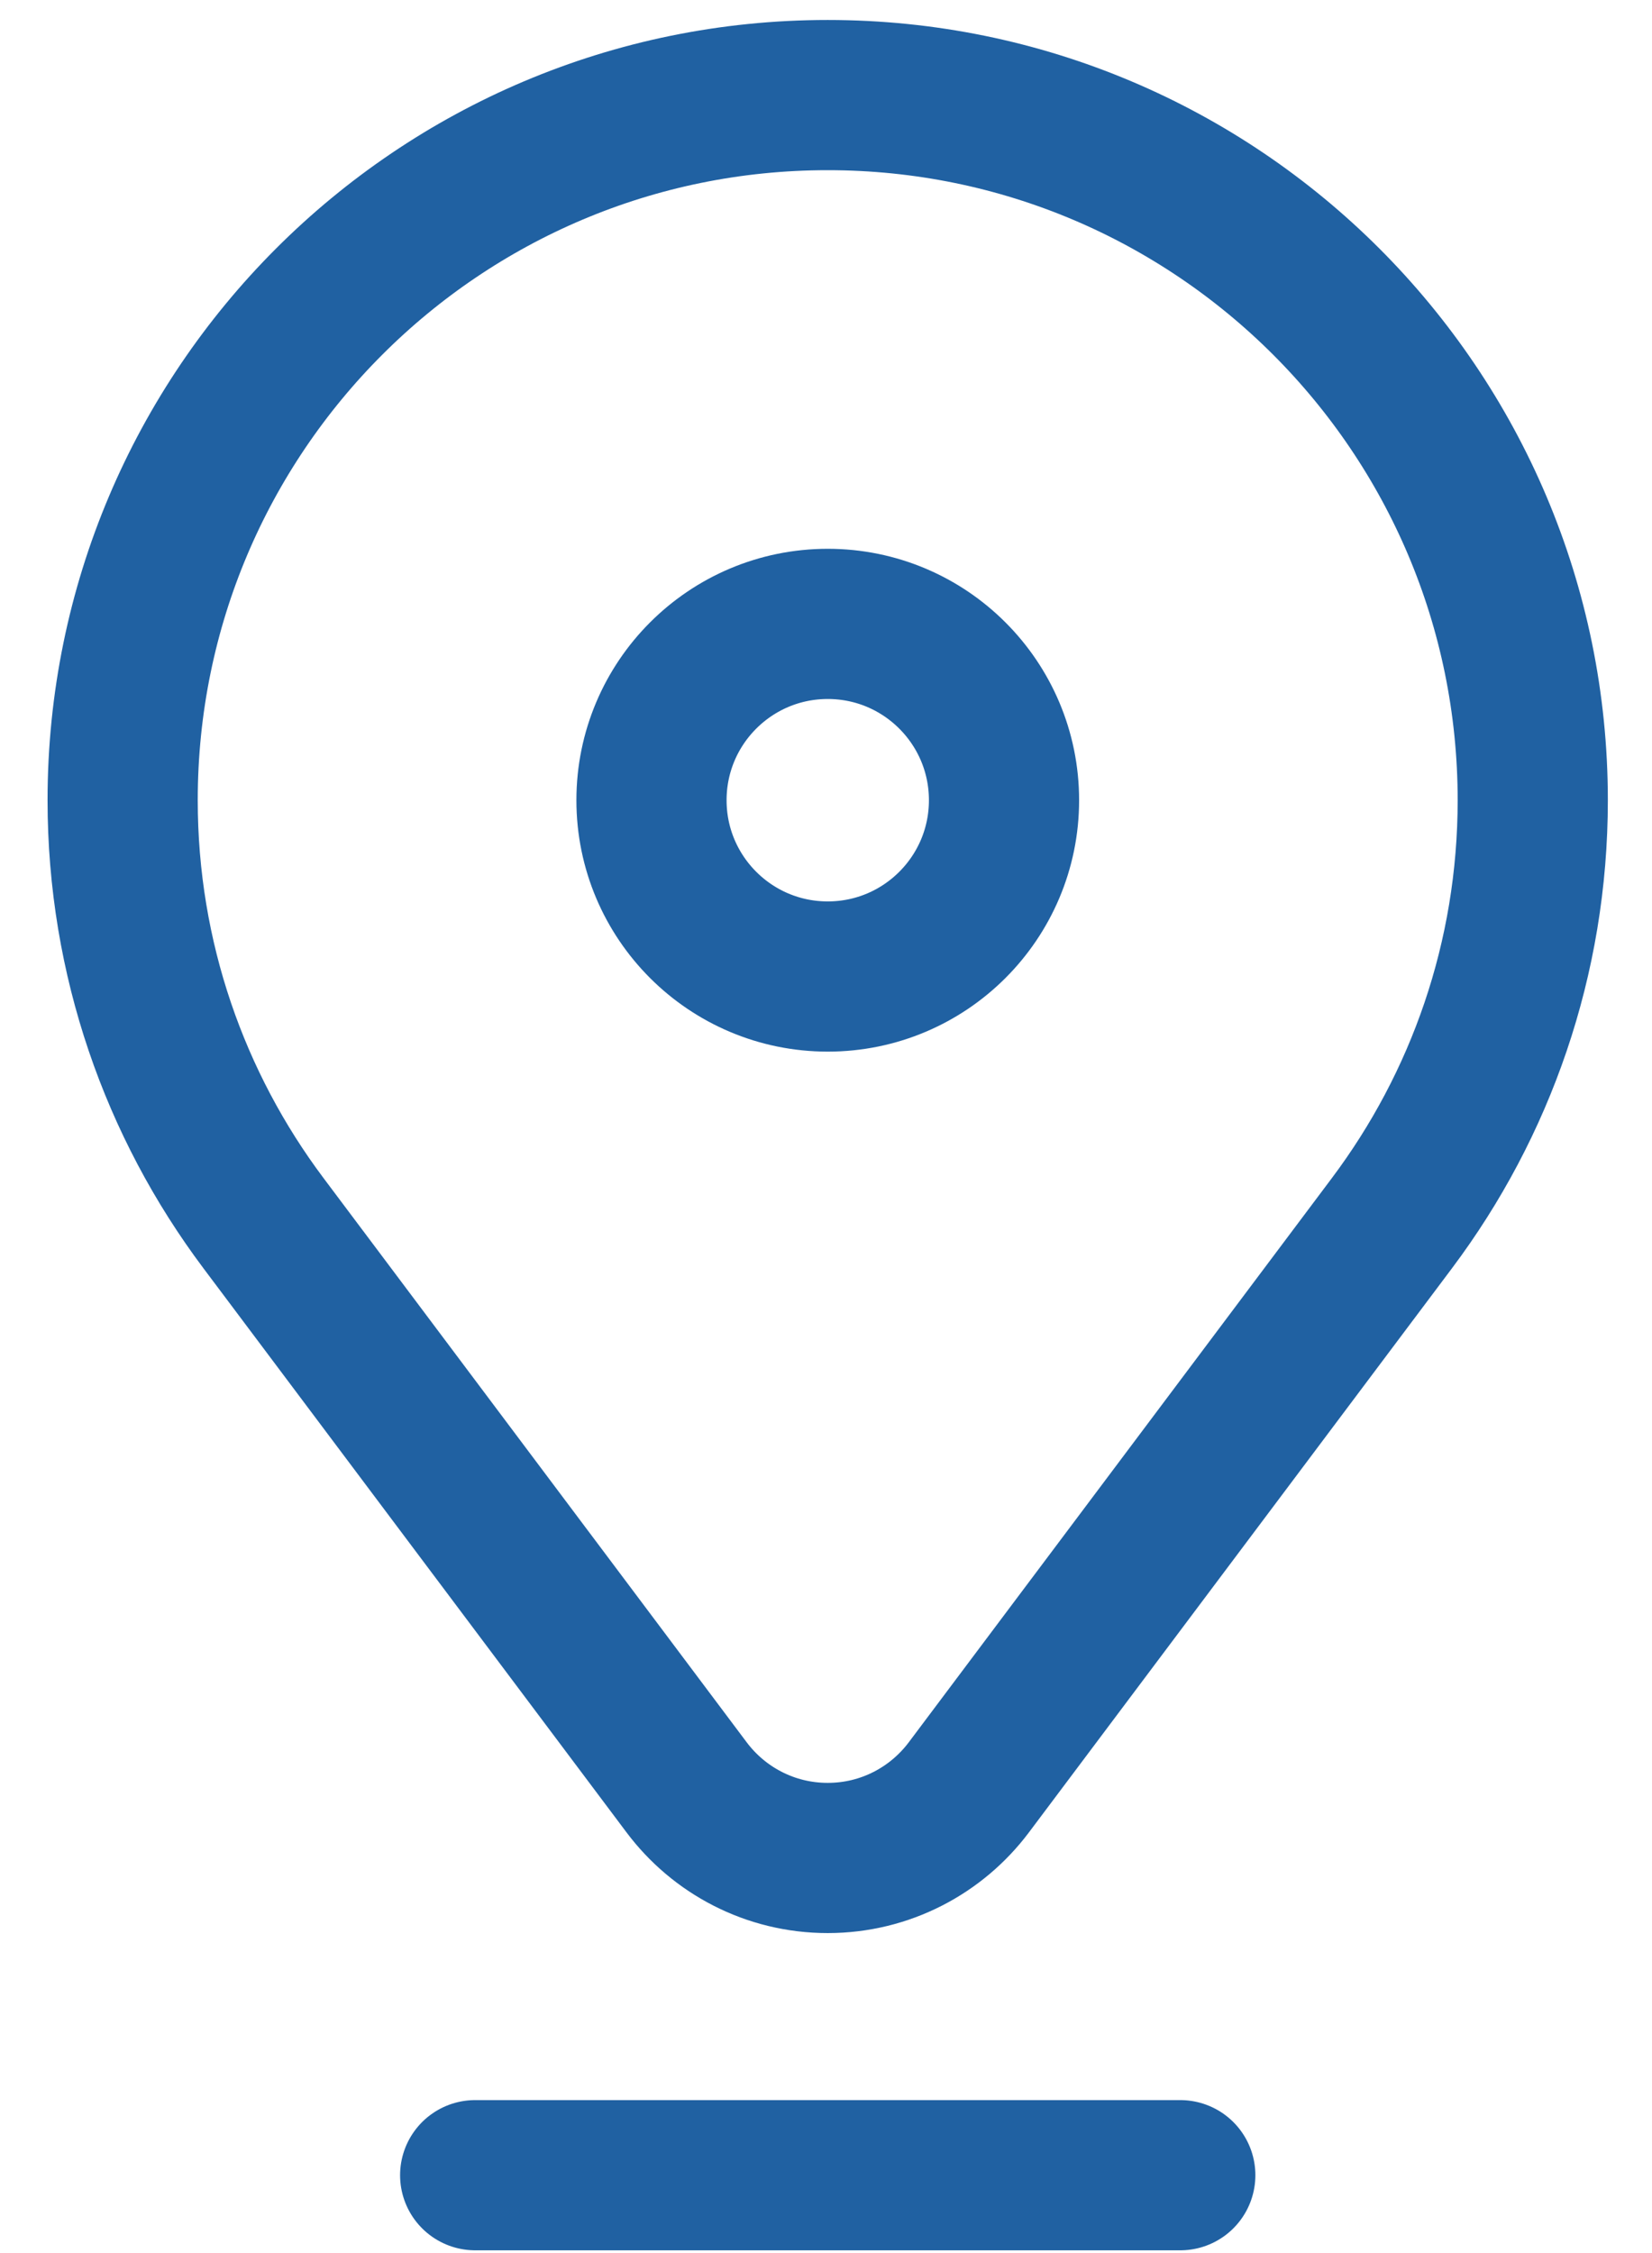 <svg width="33" height="45" viewBox="0 0 33 45" fill="none" xmlns="http://www.w3.org/2000/svg">
<path d="M5.26 24.426L13.716 35.699C14.358 36.555 15.382 37.109 16.534 37.109C17.687 37.109 18.71 36.555 19.353 35.699L27.808 24.426C29.573 22.073 30.618 19.15 30.618 15.983C30.618 8.205 24.313 1.899 16.534 1.899C8.756 1.899 2.45 8.205 2.45 15.983C2.45 19.15 3.496 22.073 5.26 24.426Z" stroke="#2061A2" stroke-width="3" stroke-miterlimit="10" stroke-linecap="round" stroke-linejoin="round"/>
<path d="M20.056 15.983C20.056 17.927 18.48 19.504 16.535 19.504C14.59 19.504 13.014 17.927 13.014 15.983C13.014 14.038 14.59 12.461 16.535 12.461C18.48 12.461 20.056 14.038 20.056 15.983Z" stroke="#2061A2" stroke-width="3" stroke-miterlimit="10" stroke-linecap="round" stroke-linejoin="round"/>
<path d="M9.492 43.445H23.577" stroke="#2061A2" stroke-width="3" stroke-miterlimit="10" stroke-linecap="round" stroke-linejoin="round"/>
</svg>

